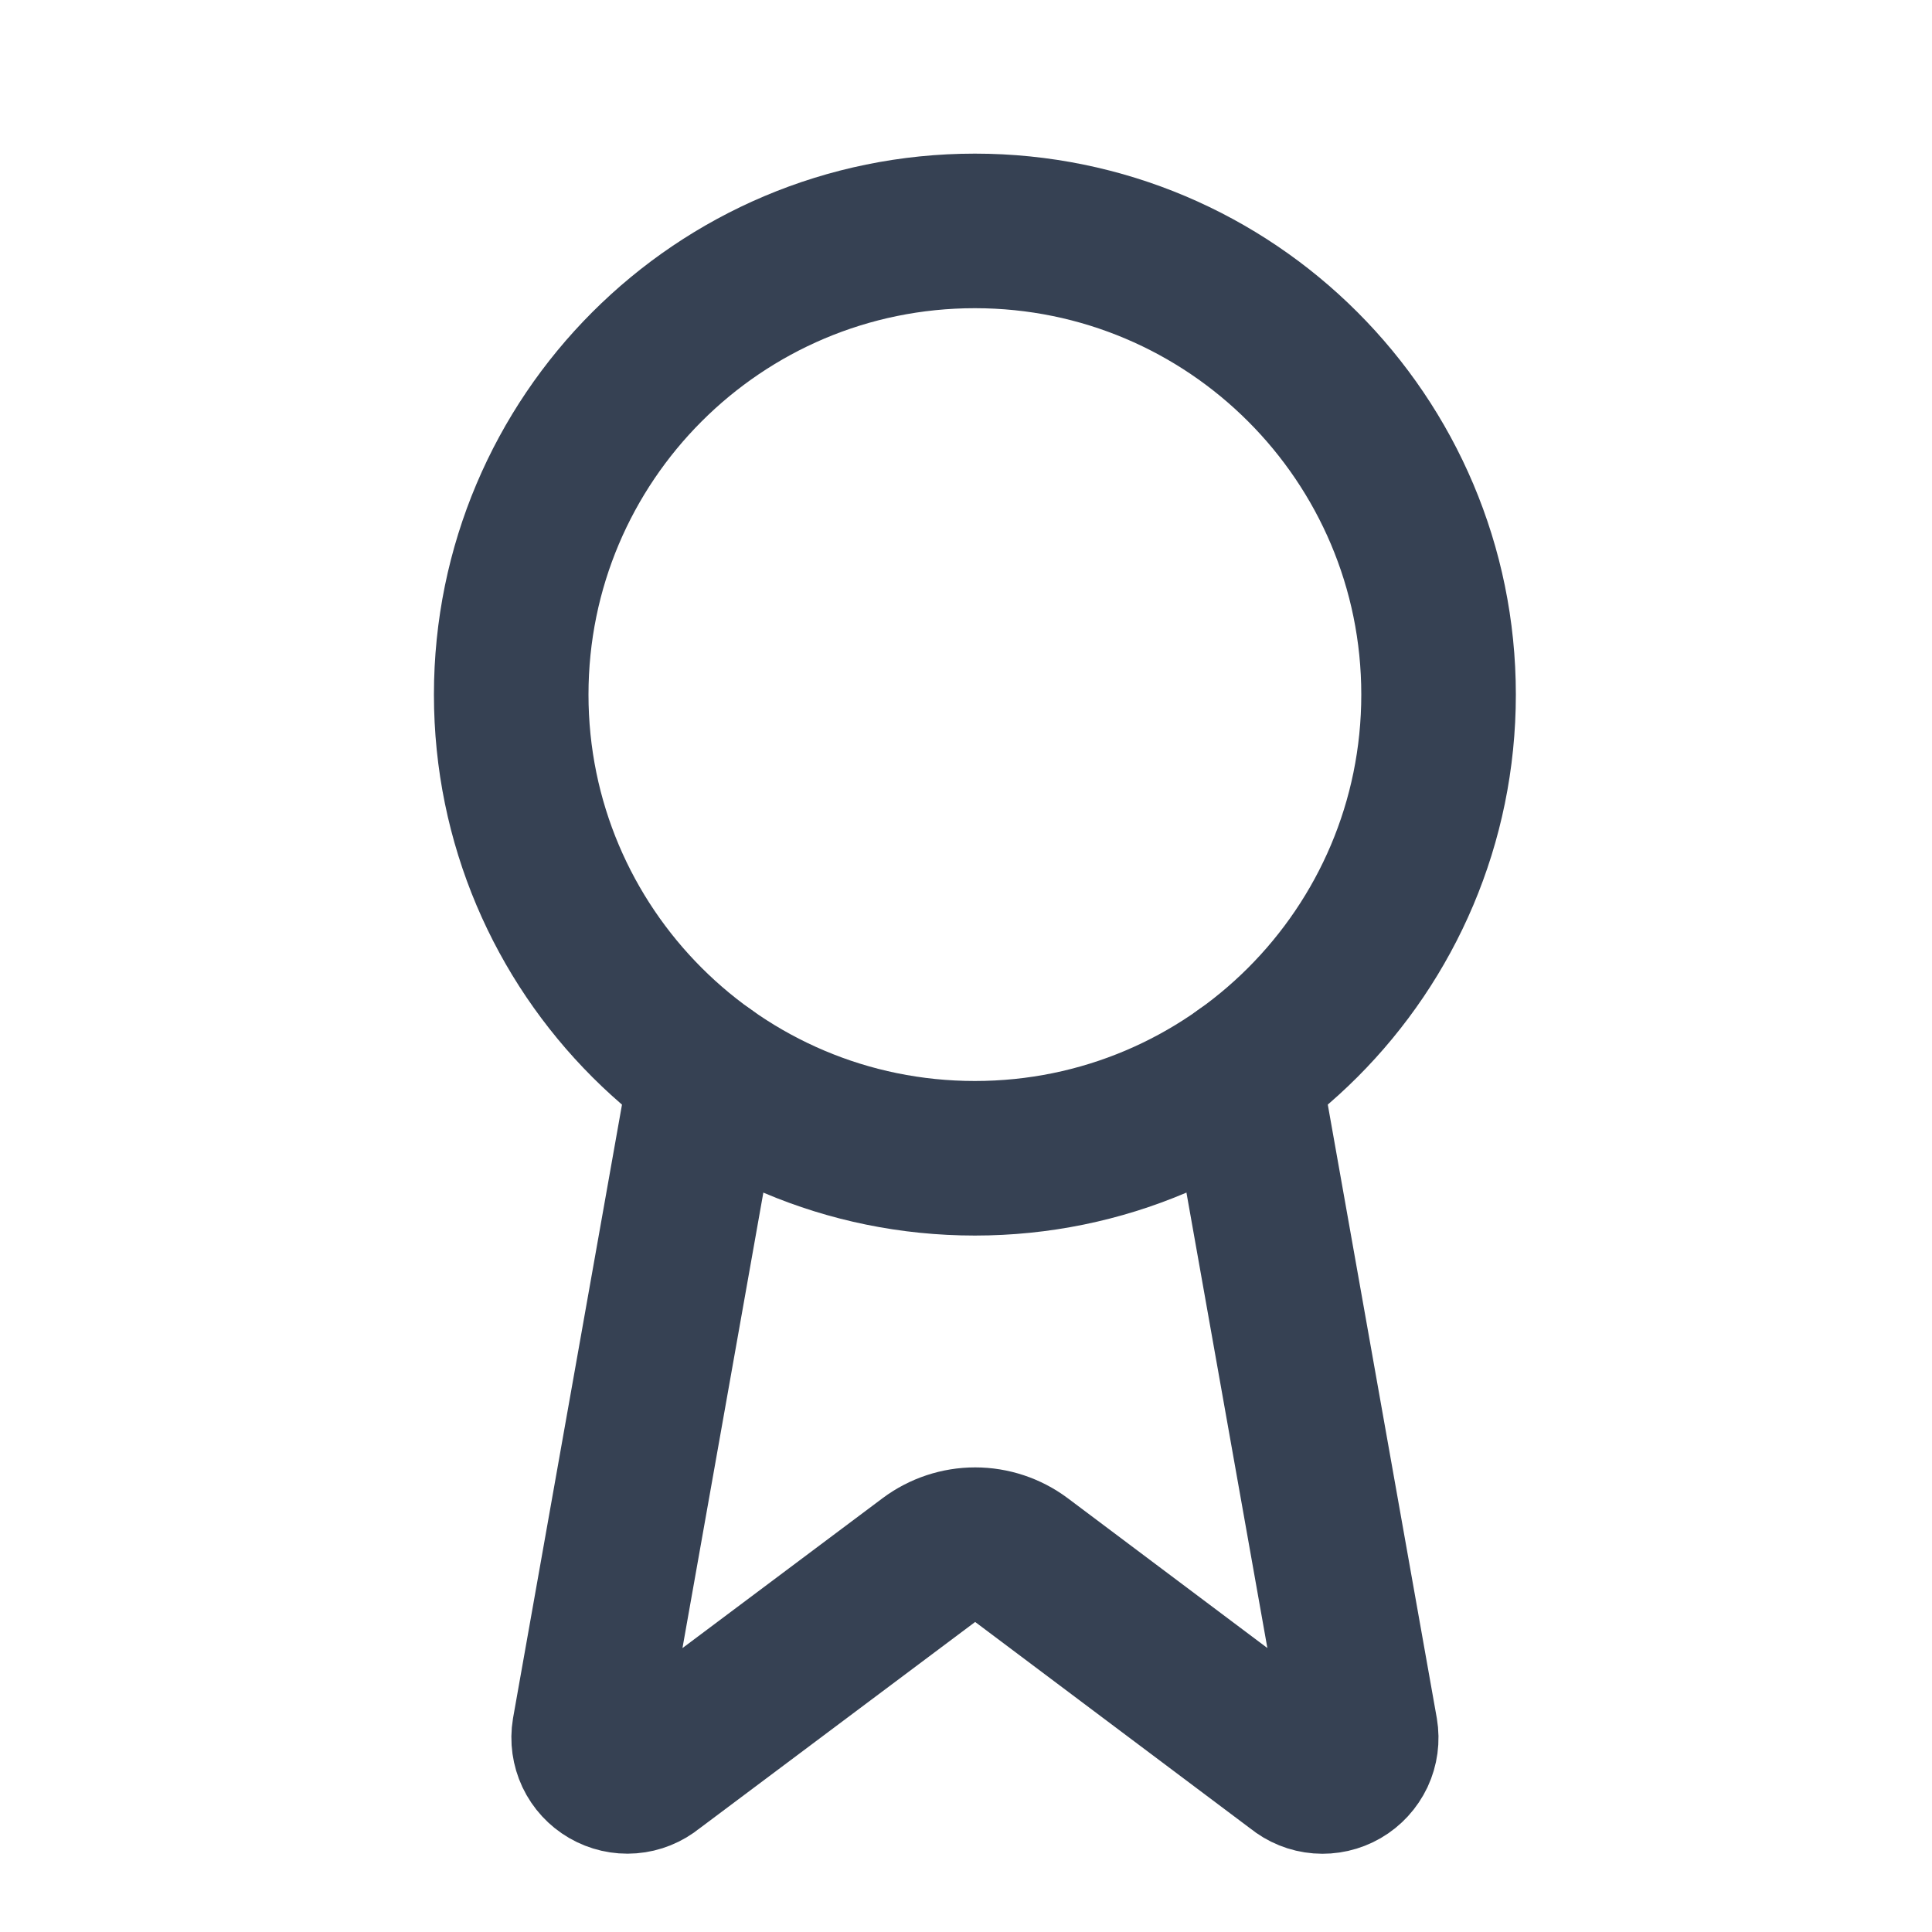 <svg width="25" height="25" viewBox="0 0 25 25" fill="none" xmlns="http://www.w3.org/2000/svg">
<path d="M16.092 13.878L17.607 22.404C17.624 22.505 17.61 22.608 17.567 22.7C17.523 22.792 17.453 22.869 17.365 22.92C17.277 22.971 17.175 22.994 17.074 22.986C16.972 22.978 16.876 22.939 16.797 22.874L13.217 20.187C13.044 20.058 12.834 19.988 12.618 19.988C12.403 19.988 12.193 20.058 12.02 20.187L8.434 22.873C8.355 22.938 8.259 22.977 8.157 22.985C8.056 22.993 7.955 22.97 7.867 22.919C7.779 22.868 7.708 22.791 7.665 22.7C7.622 22.608 7.607 22.505 7.624 22.404L9.138 13.878" stroke="#364153" stroke-width="2" stroke-linecap="round" stroke-linejoin="round"/>
<path d="M12.615 14.988C15.928 14.988 18.615 12.302 18.615 8.988C18.615 5.675 15.928 2.988 12.615 2.988C9.301 2.988 6.615 5.675 6.615 8.988C6.615 12.302 9.301 14.988 12.615 14.988Z" stroke="#364153" stroke-width="2" stroke-linecap="round" stroke-linejoin="round"/>
</svg>
